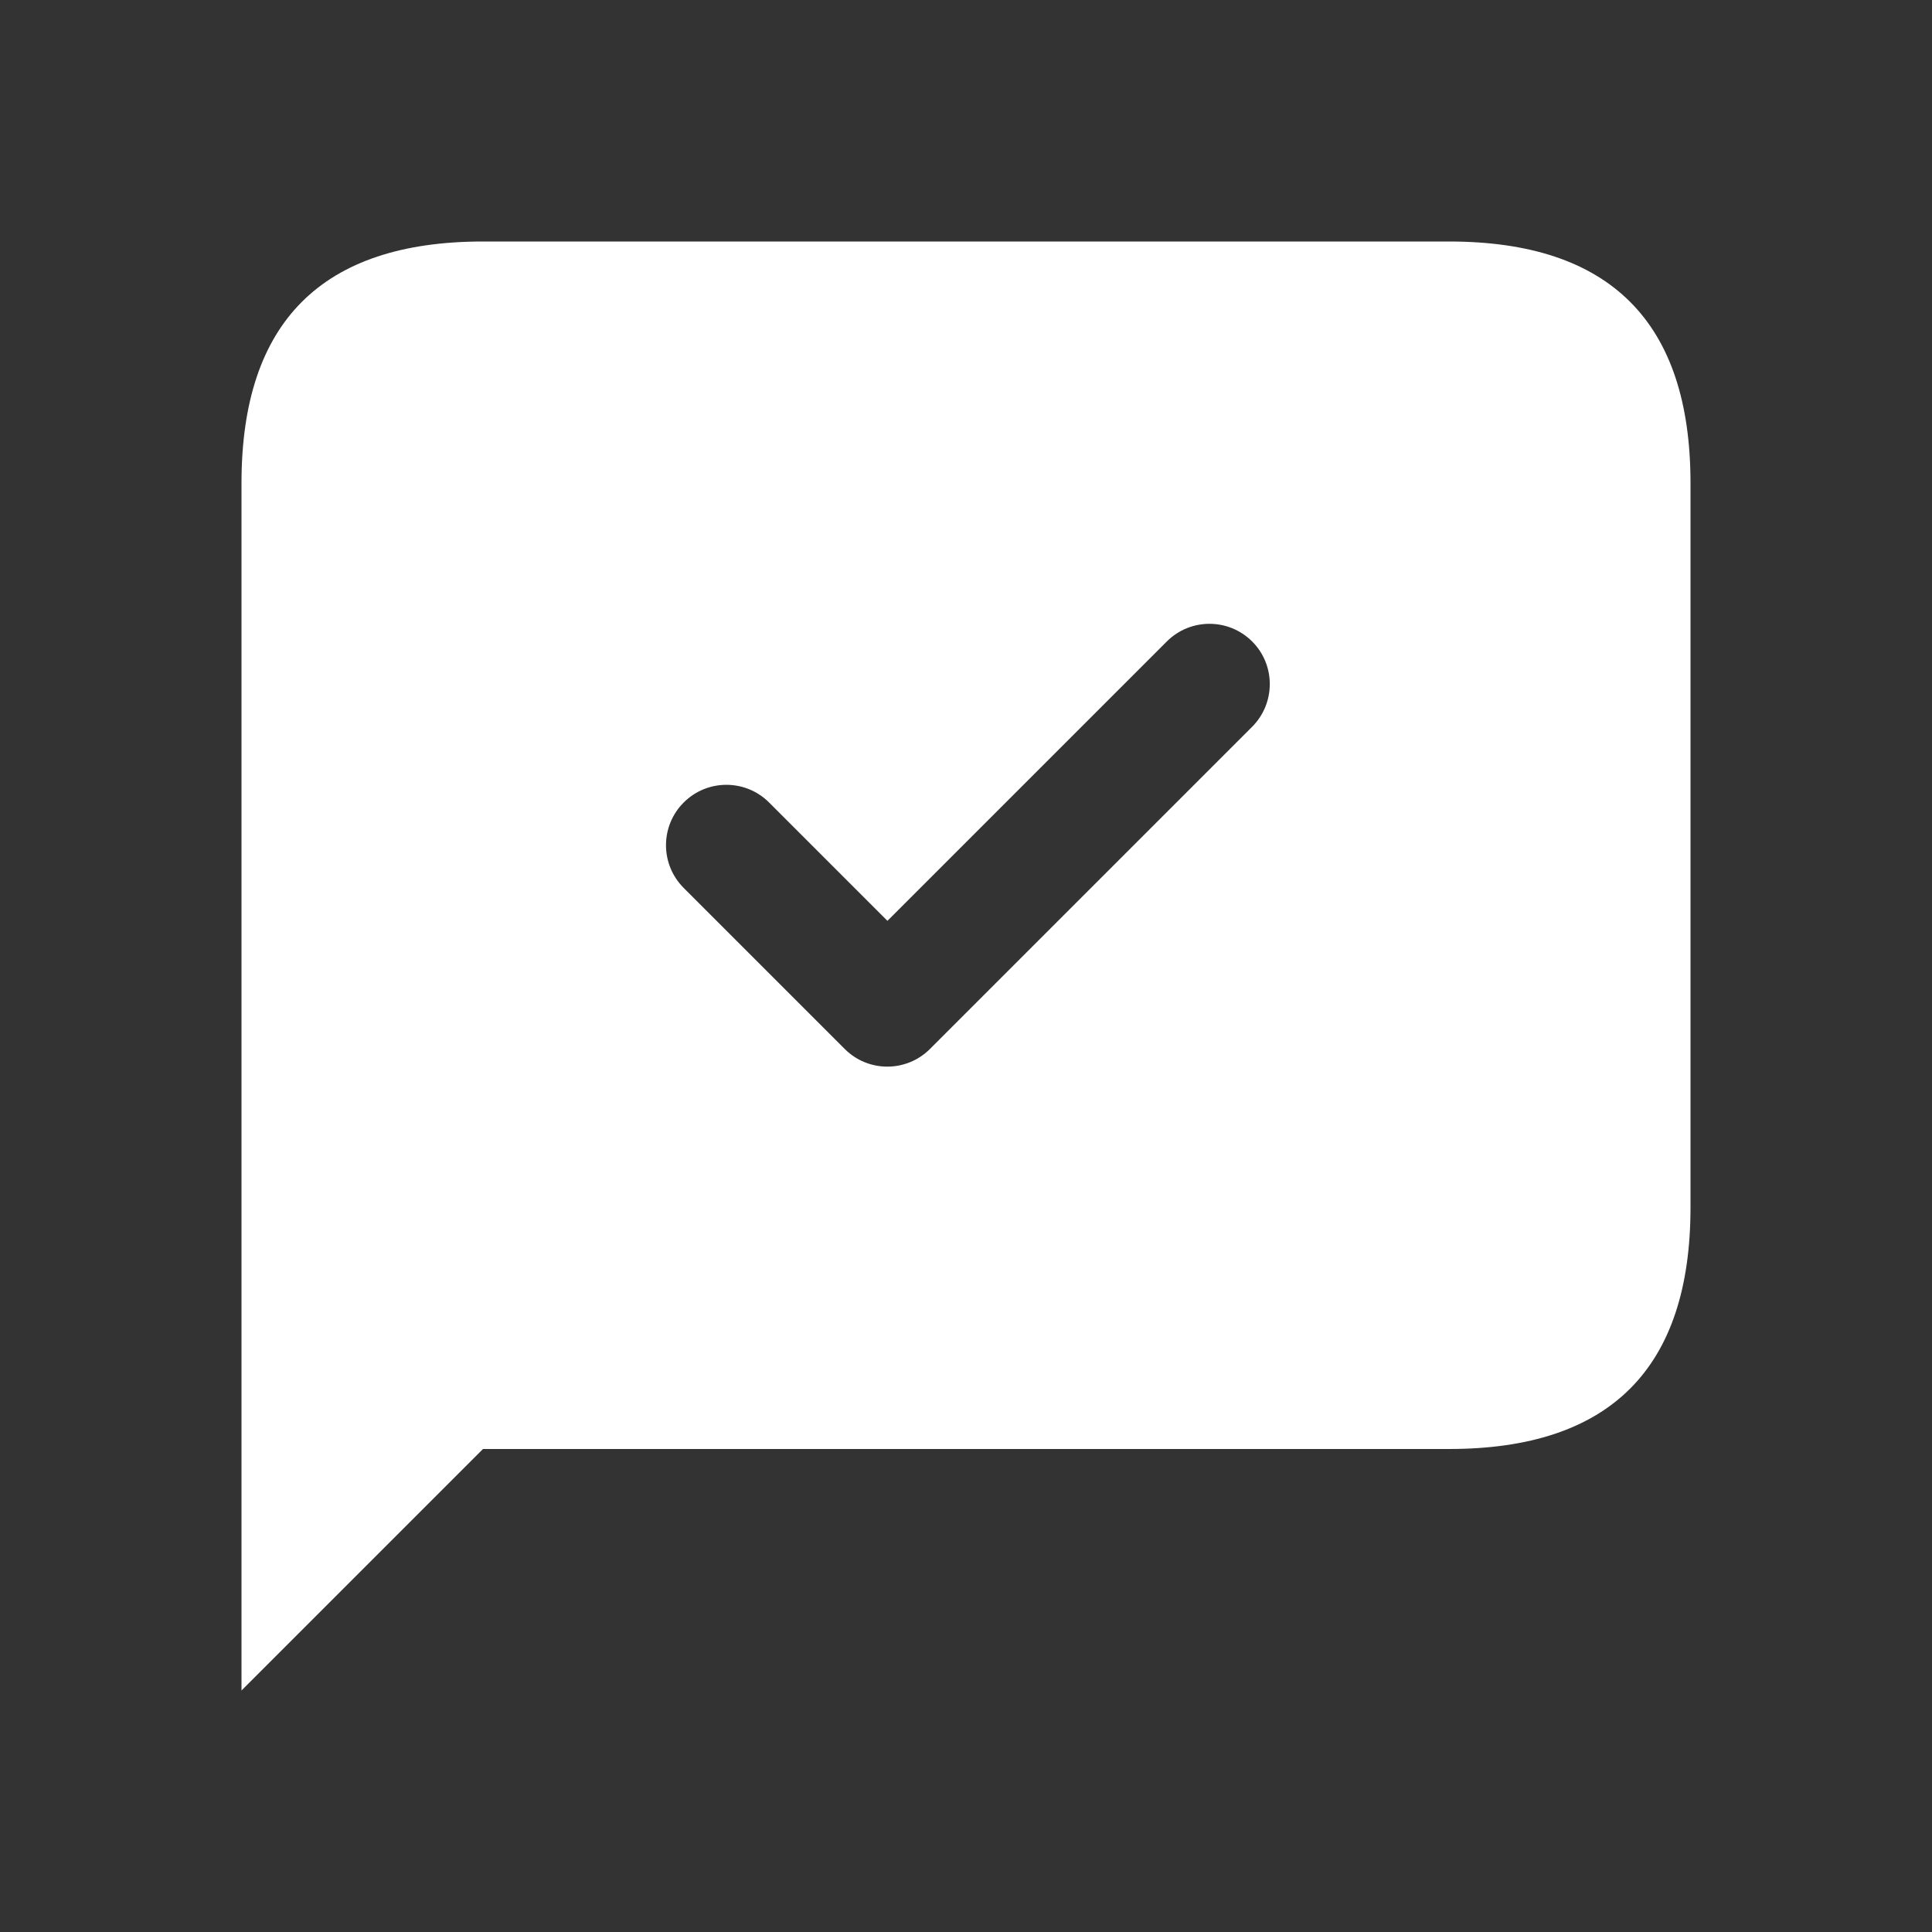 <svg width="24" height="24" viewBox="0 0 24 24" fill="none" xmlns="http://www.w3.org/2000/svg">
<rect x="0" y="0" width="24" height="24" fill="#333333" stroke="none"/>
<g id="message-check-alt">
<path id="message-check-alt_2" d="M18 3H6C4 3 3 4 3 6V21L6 18H18C20 18 21 17 21 15V6C21 4 20 3 18 3ZM15.553 9.03L11.553 13.03C11.407 13.176 11.215 13.25 11.023 13.25C10.831 13.25 10.639 13.177 10.493 13.03L8.493 11.03C8.2 10.737 8.2 10.262 8.493 9.969C8.786 9.676 9.261 9.676 9.554 9.969L11.024 11.439L14.494 7.969C14.787 7.676 15.262 7.676 15.555 7.969C15.848 8.262 15.846 8.737 15.553 9.03Z" fill="white"/>
</g>
</svg>

